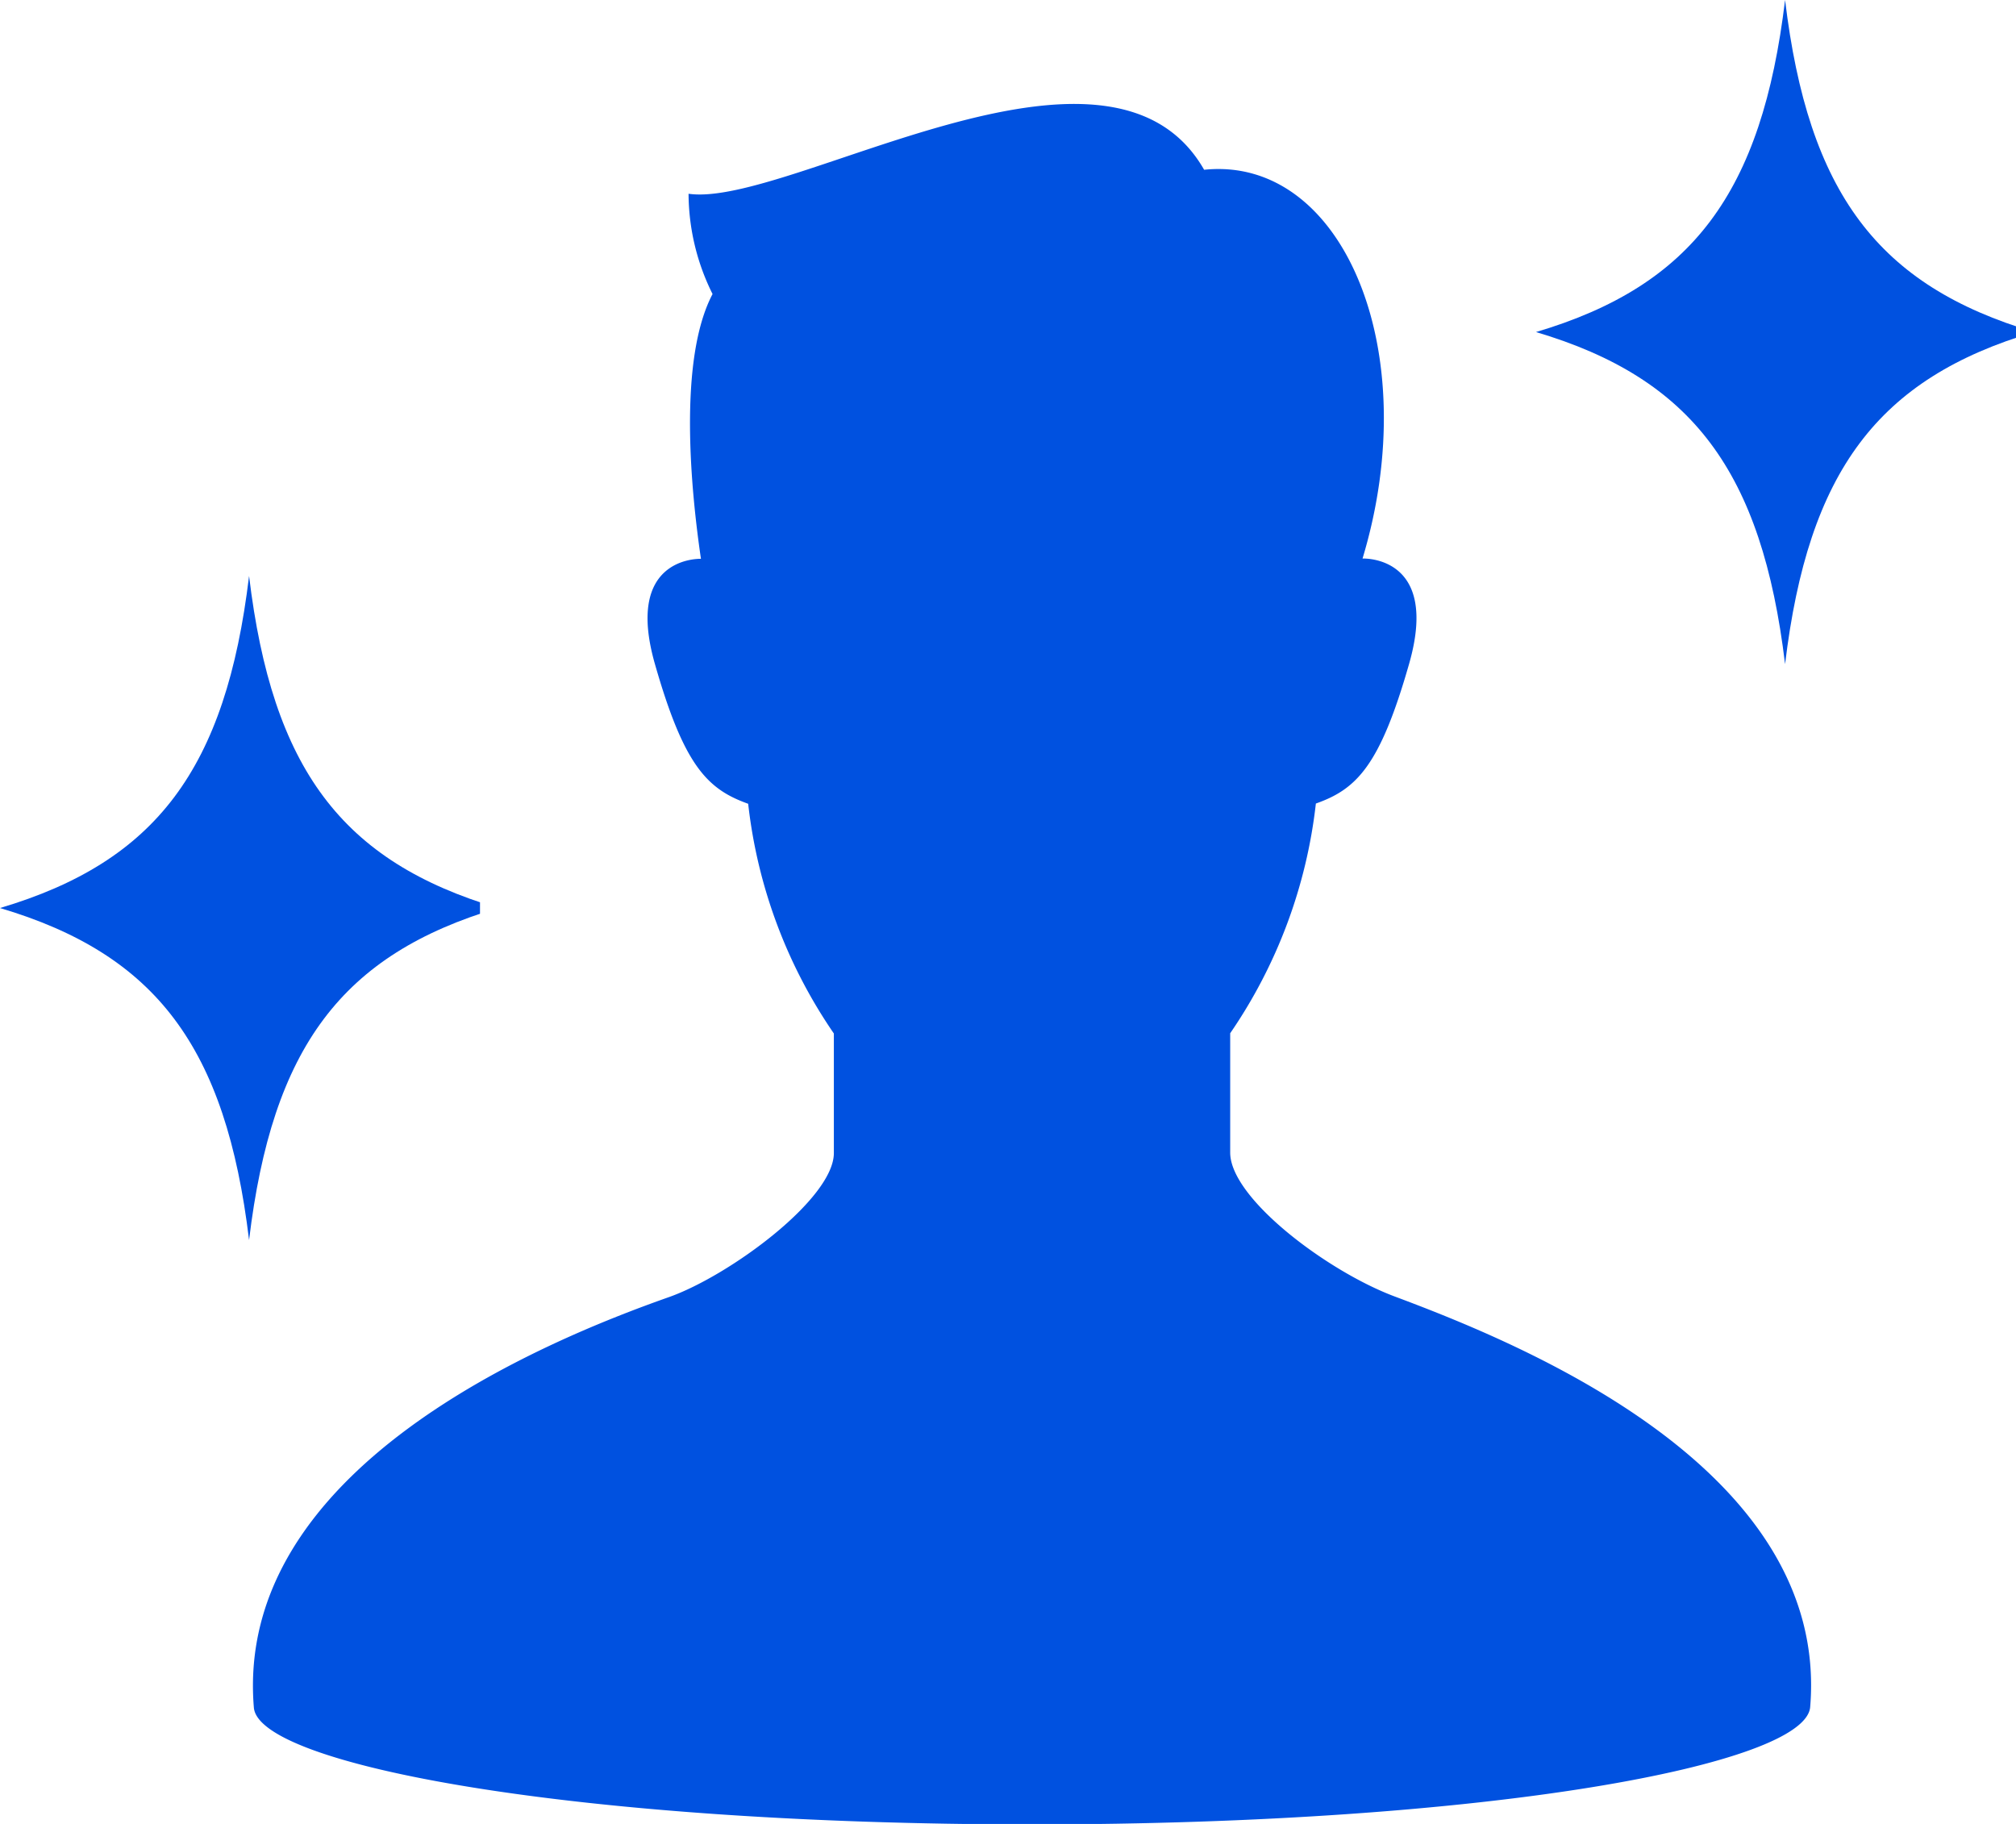<svg xmlns="http://www.w3.org/2000/svg" xmlns:xlink="http://www.w3.org/1999/xlink" width="42" height="38" viewBox="0 0 42 38">
  <defs>
    <clipPath id="clip-path">
      <rect id="長方形_6978" data-name="長方形 6978" width="10" height="14" fill="#0051e0"/>
    </clipPath>
  </defs>
  <g id="グループ_6115" data-name="グループ 6115" transform="translate(-167 -524)">
    <g id="人物アイコン" transform="translate(148.176 526.165)">
      <path id="パス_1312" data-name="パス 1312" d="M47.885,24.848c-1.4-.522-3.432-2.046-3.432-3V19.362a10.532,10.532,0,0,0,1.785-4.786c.851-.3,1.337-.79,1.944-2.916.645-2.265-.972-2.188-.972-2.188,1.308-4.331-.414-8.4-3.3-8.1-1.99-3.481-8.653.8-10.741.5a4.717,4.717,0,0,0,.5,2.089c-.726,1.378-.446,4.126-.242,5.516-.118,0-1.58.013-.96,2.188.607,2.126,1.093,2.612,1.944,2.916a10.515,10.515,0,0,0,1.785,4.786v2.491c0,.949-2.163,2.548-3.432,3-2.622.923-9.067,3.579-8.651,8.554.1,1.194,6.664,2.433,16.212,2.433S56.436,34.6,56.536,33.4C56.952,28.423,50.491,25.823,47.885,24.848Z" transform="translate(0 0)" fill="#0051e0"/>
    </g>
    <g id="グループ_1951" data-name="グループ 1951" transform="translate(167 536)">
      <g id="グループ_1950" data-name="グループ 1950" clip-path="url(#clip-path)">
        <path id="パス_1346" data-name="パス 1346" d="M5.189,13.836c.483-4.018,1.933-5.951,5.189-6.918C7.122,5.951,5.672,4.018,5.189,0,4.705,4.018,3.255,5.951,0,6.918c3.255.967,4.705,2.9,5.189,6.918" fill="#0051e0"/>
      </g>
    </g>
    <g id="グループ_1952" data-name="グループ 1952" transform="translate(199 524)">
      <g id="グループ_1950-2" data-name="グループ 1950" clip-path="url(#clip-path)">
        <path id="パス_1346-2" data-name="パス 1346" d="M5.189,13.836c.483-4.018,1.933-5.951,5.189-6.918C7.122,5.951,5.672,4.018,5.189,0,4.705,4.018,3.255,5.951,0,6.918c3.255.967,4.705,2.9,5.189,6.918" fill="#0051e0"/>
      </g>
    </g>
  </g>
</svg>
